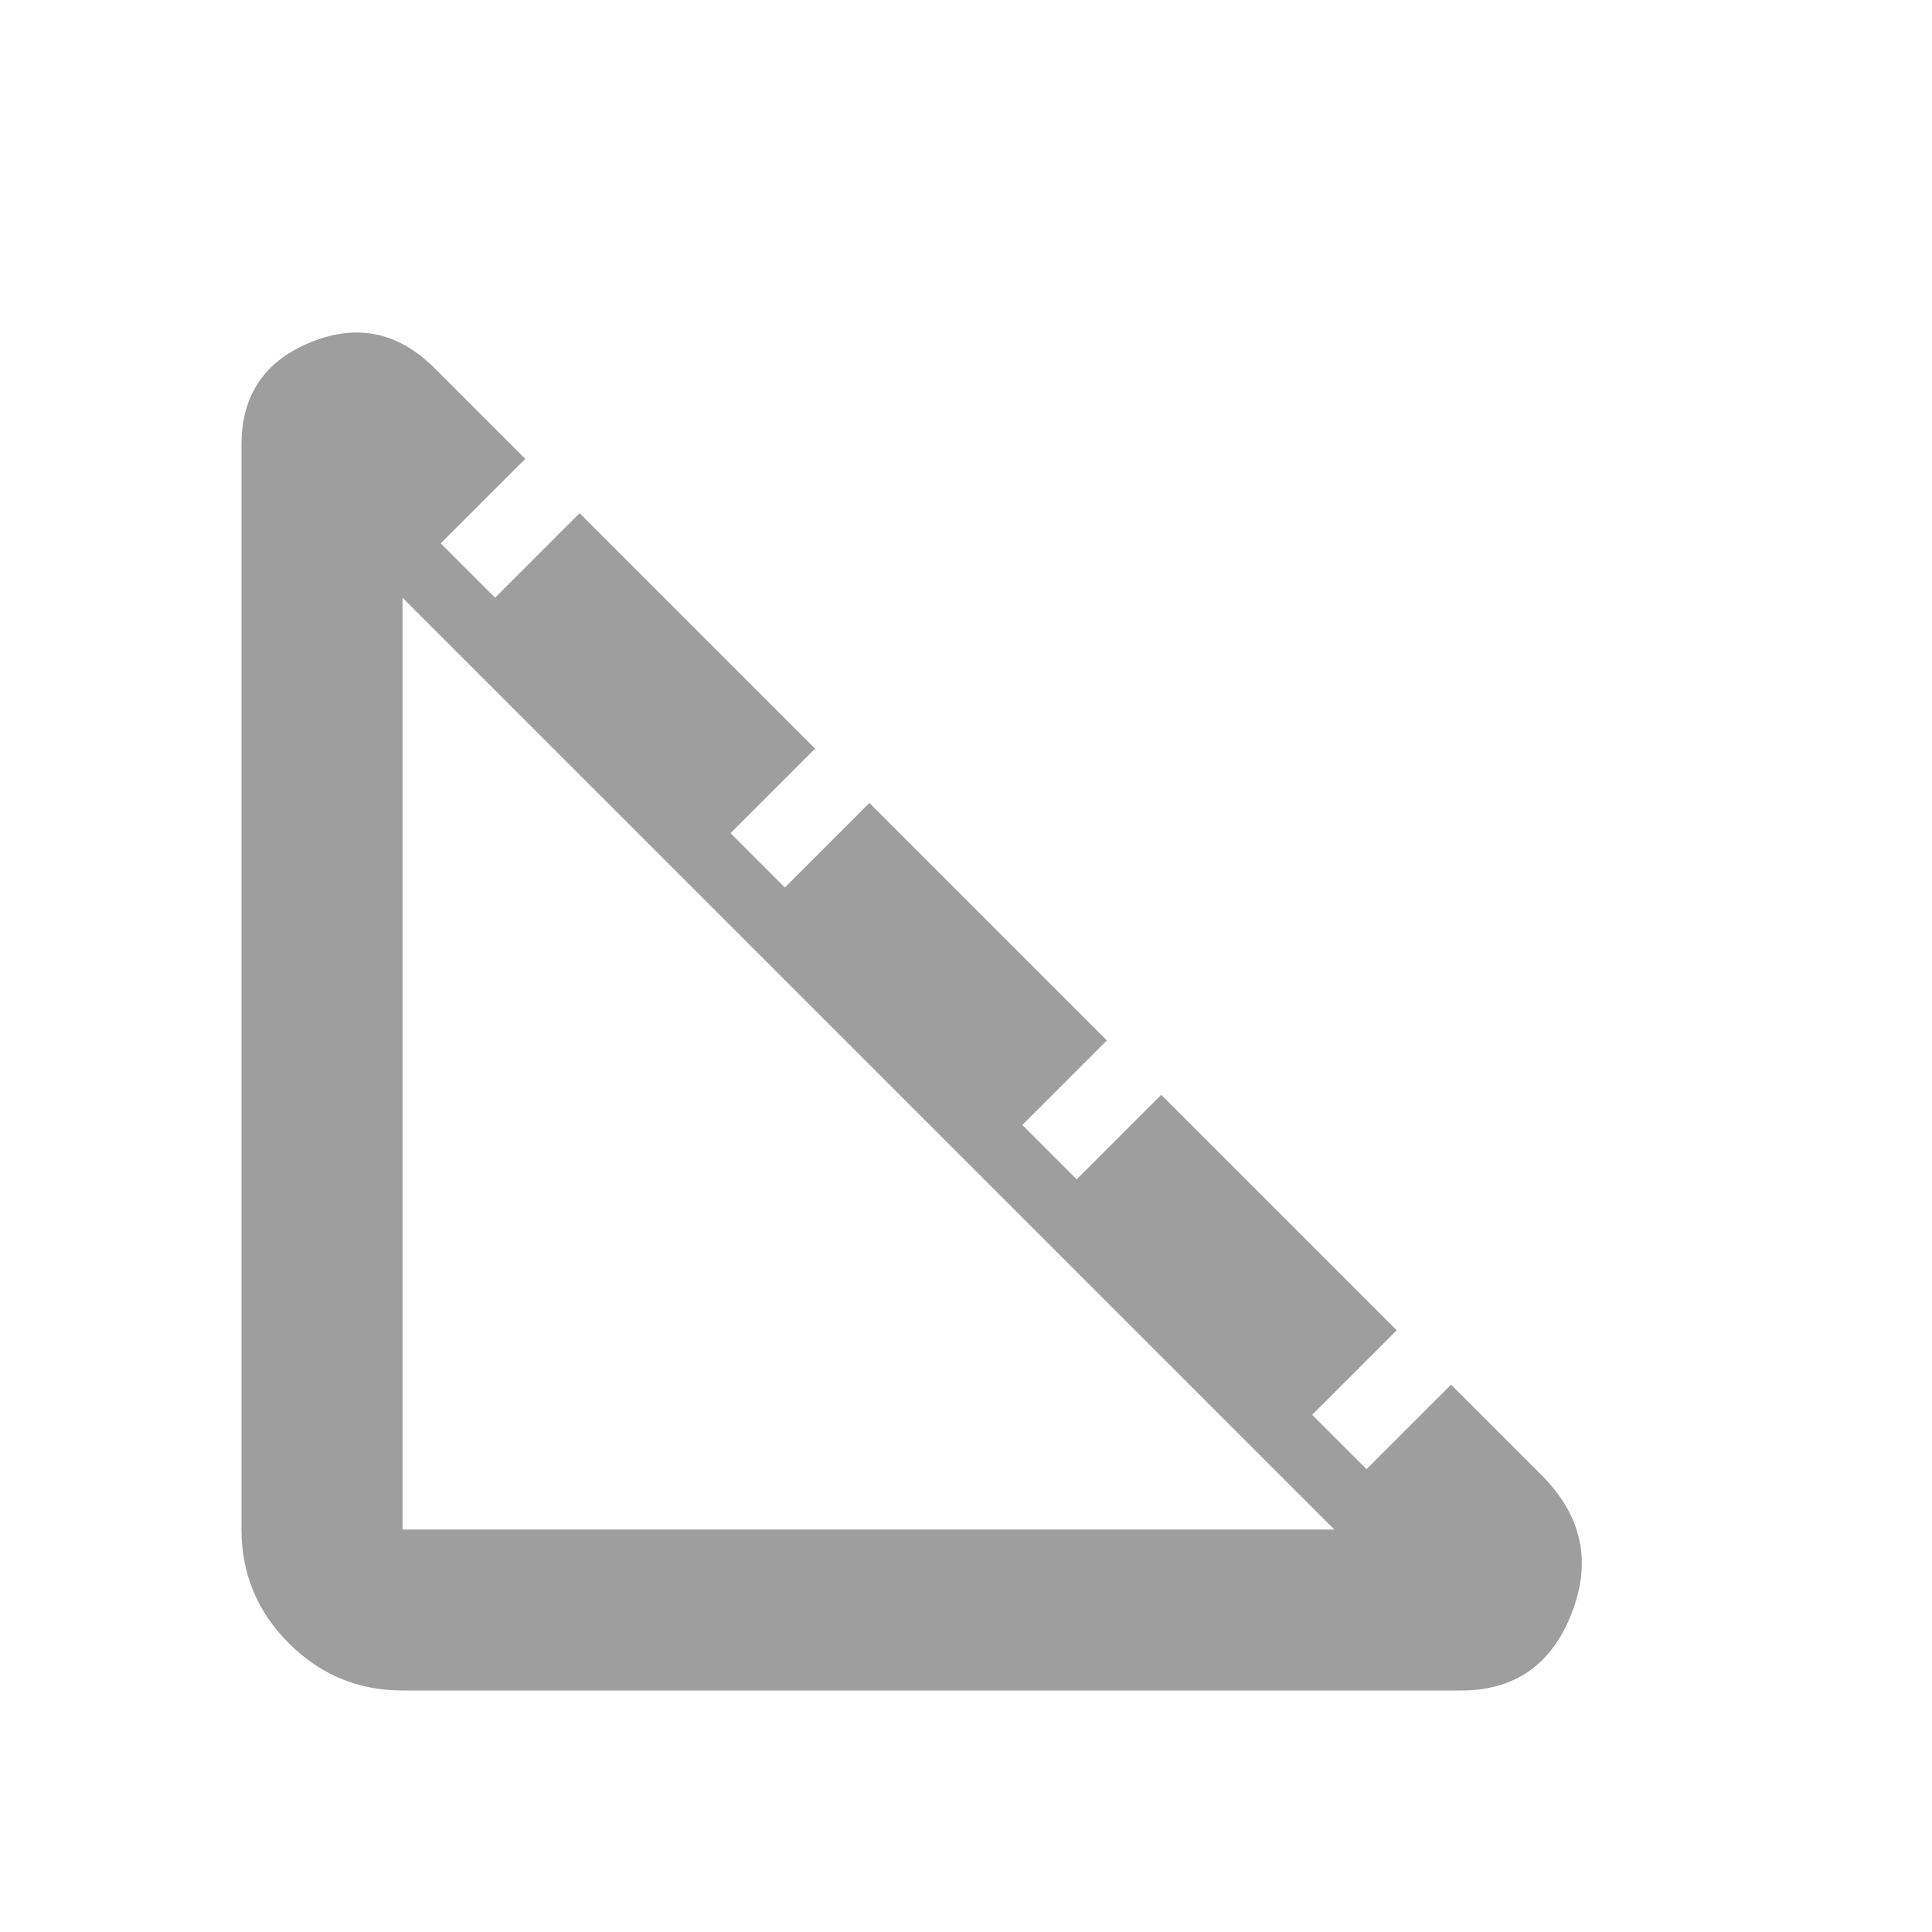 <svg xmlns="http://www.w3.org/2000/svg" height="48px" viewBox="0 -960 960 960" width="48px" fill="#9e9e9e"><path d="M200-120q-33 0-56.5-23.5T120-200v-539q0-37 34.5-51t61.5 13l45 45-42 42 27 27 42-42 117 117-42 42 27 27 42-42 118 118-42 42 27 27 42-42 117 117-42 42 27 27 42-42 45 45q30 30 15 68.5T726-120H200Zm0-80h463L200-663v463Z"/></svg>